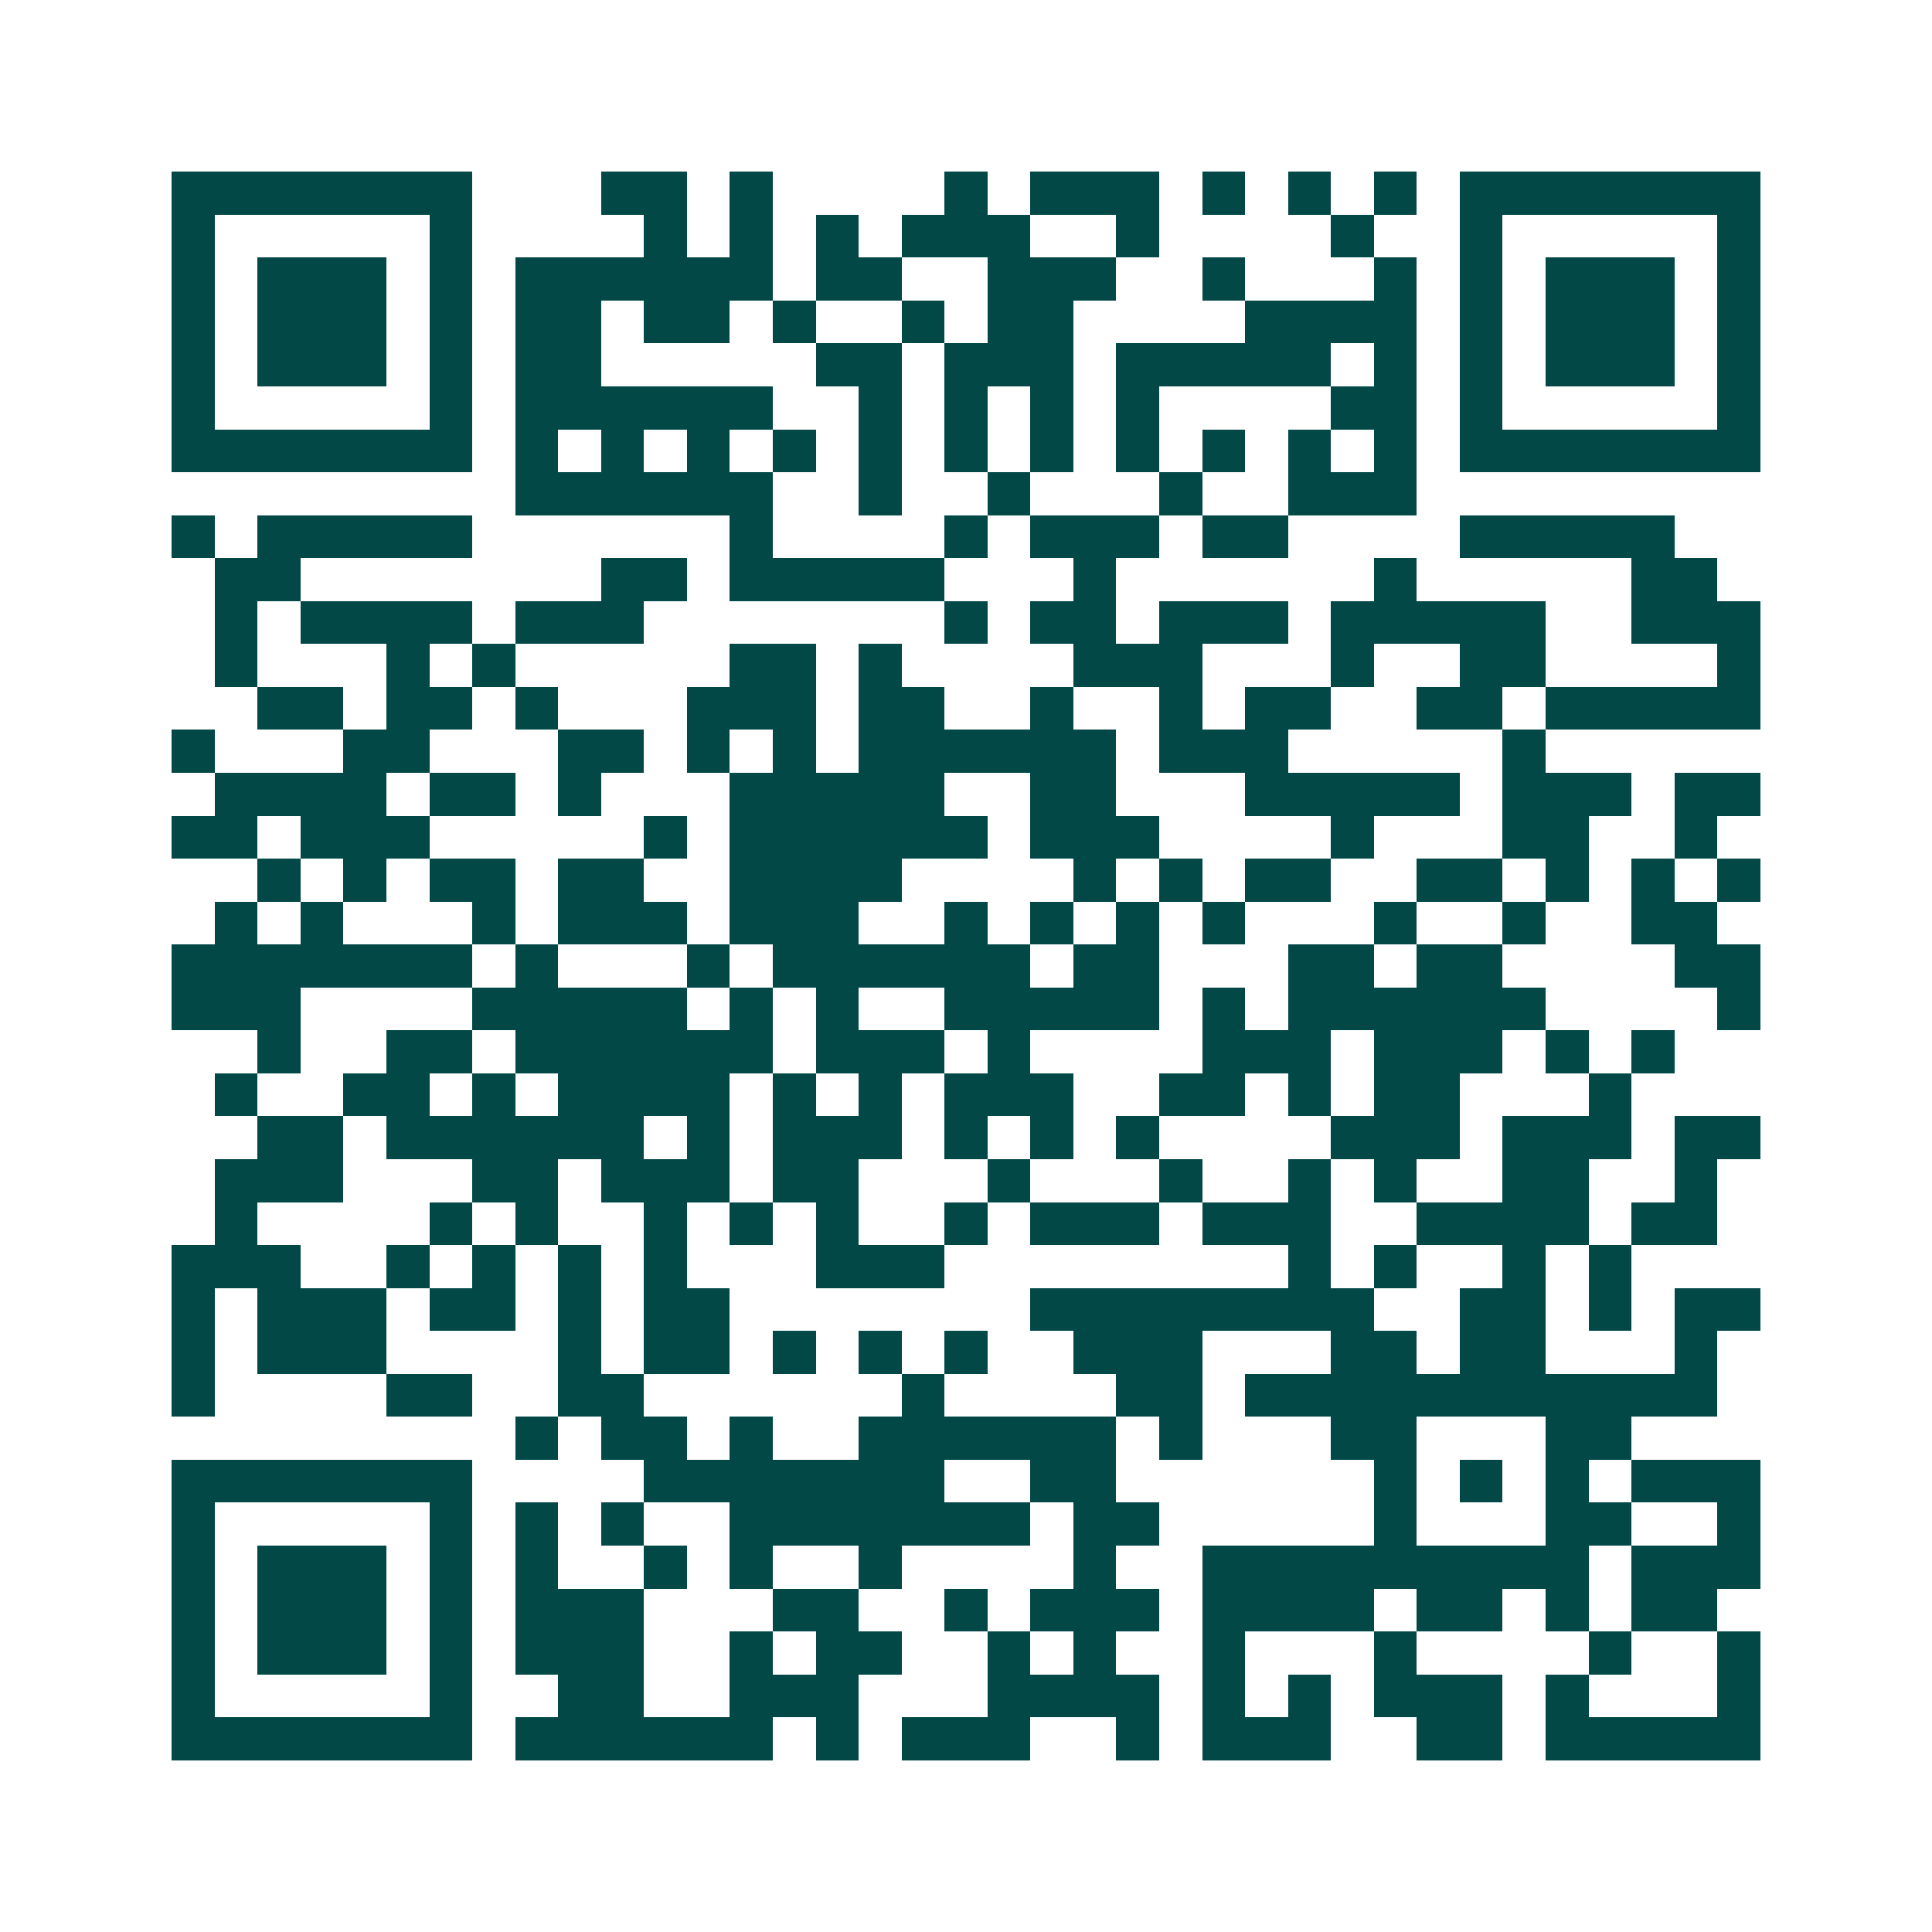 <svg xmlns="http://www.w3.org/2000/svg" width="200" height="200" viewBox="0 0 45 45" shape-rendering="crispEdges"><path fill="#ffffff" d="M0 0h45v45H0z"/><path stroke="#014847" d="M4 4.5h7m3 0h2m1 0h1m4 0h1m1 0h3m1 0h1m1 0h1m1 0h1m1 0h7M4 5.5h1m5 0h1m4 0h1m1 0h1m1 0h1m1 0h3m2 0h1m4 0h1m2 0h1m5 0h1M4 6.5h1m1 0h3m1 0h1m1 0h6m1 0h2m2 0h3m2 0h1m3 0h1m1 0h1m1 0h3m1 0h1M4 7.5h1m1 0h3m1 0h1m1 0h2m1 0h2m1 0h1m2 0h1m1 0h2m4 0h4m1 0h1m1 0h3m1 0h1M4 8.5h1m1 0h3m1 0h1m1 0h2m5 0h2m1 0h3m1 0h5m1 0h1m1 0h1m1 0h3m1 0h1M4 9.5h1m5 0h1m1 0h6m2 0h1m1 0h1m1 0h1m1 0h1m4 0h2m1 0h1m5 0h1M4 10.5h7m1 0h1m1 0h1m1 0h1m1 0h1m1 0h1m1 0h1m1 0h1m1 0h1m1 0h1m1 0h1m1 0h1m1 0h7M12 11.5h6m2 0h1m2 0h1m3 0h1m2 0h3M4 12.5h1m1 0h5m6 0h1m4 0h1m1 0h3m1 0h2m4 0h5M5 13.5h2m7 0h2m1 0h5m3 0h1m6 0h1m5 0h2M5 14.5h1m1 0h4m1 0h3m7 0h1m1 0h2m1 0h3m1 0h5m2 0h3M5 15.5h1m3 0h1m1 0h1m5 0h2m1 0h1m4 0h3m3 0h1m2 0h2m4 0h1M6 16.5h2m1 0h2m1 0h1m3 0h3m1 0h2m2 0h1m2 0h1m1 0h2m2 0h2m1 0h5M4 17.5h1m3 0h2m3 0h2m1 0h1m1 0h1m1 0h6m1 0h3m5 0h1M5 18.5h4m1 0h2m1 0h1m3 0h5m2 0h2m3 0h5m1 0h3m1 0h2M4 19.5h2m1 0h3m5 0h1m1 0h6m1 0h3m4 0h1m3 0h2m2 0h1M6 20.5h1m1 0h1m1 0h2m1 0h2m2 0h4m4 0h1m1 0h1m1 0h2m2 0h2m1 0h1m1 0h1m1 0h1M5 21.5h1m1 0h1m3 0h1m1 0h3m1 0h3m2 0h1m1 0h1m1 0h1m1 0h1m3 0h1m2 0h1m2 0h2M4 22.5h7m1 0h1m3 0h1m1 0h6m1 0h2m3 0h2m1 0h2m4 0h2M4 23.5h3m4 0h5m1 0h1m1 0h1m2 0h5m1 0h1m1 0h6m4 0h1M6 24.5h1m2 0h2m1 0h6m1 0h3m1 0h1m4 0h3m1 0h3m1 0h1m1 0h1M5 25.5h1m2 0h2m1 0h1m1 0h4m1 0h1m1 0h1m1 0h3m2 0h2m1 0h1m1 0h2m3 0h1M6 26.5h2m1 0h6m1 0h1m1 0h3m1 0h1m1 0h1m1 0h1m4 0h3m1 0h3m1 0h2M5 27.5h3m3 0h2m1 0h3m1 0h2m3 0h1m3 0h1m2 0h1m1 0h1m2 0h2m2 0h1M5 28.5h1m4 0h1m1 0h1m2 0h1m1 0h1m1 0h1m2 0h1m1 0h3m1 0h3m2 0h4m1 0h2M4 29.5h3m2 0h1m1 0h1m1 0h1m1 0h1m3 0h3m8 0h1m1 0h1m2 0h1m1 0h1M4 30.5h1m1 0h3m1 0h2m1 0h1m1 0h2m7 0h8m2 0h2m1 0h1m1 0h2M4 31.5h1m1 0h3m4 0h1m1 0h2m1 0h1m1 0h1m1 0h1m2 0h3m3 0h2m1 0h2m3 0h1M4 32.5h1m4 0h2m2 0h2m6 0h1m4 0h2m1 0h11M12 33.5h1m1 0h2m1 0h1m2 0h6m1 0h1m3 0h2m3 0h2M4 34.5h7m4 0h7m2 0h2m6 0h1m1 0h1m1 0h1m1 0h3M4 35.5h1m5 0h1m1 0h1m1 0h1m2 0h7m1 0h2m5 0h1m3 0h2m2 0h1M4 36.5h1m1 0h3m1 0h1m1 0h1m2 0h1m1 0h1m2 0h1m4 0h1m2 0h9m1 0h3M4 37.5h1m1 0h3m1 0h1m1 0h3m3 0h2m2 0h1m1 0h3m1 0h4m1 0h2m1 0h1m1 0h2M4 38.5h1m1 0h3m1 0h1m1 0h3m2 0h1m1 0h2m2 0h1m1 0h1m2 0h1m3 0h1m4 0h1m2 0h1M4 39.5h1m5 0h1m2 0h2m2 0h3m3 0h4m1 0h1m1 0h1m1 0h3m1 0h1m3 0h1M4 40.5h7m1 0h6m1 0h1m1 0h3m2 0h1m1 0h3m2 0h2m1 0h5"/></svg>
